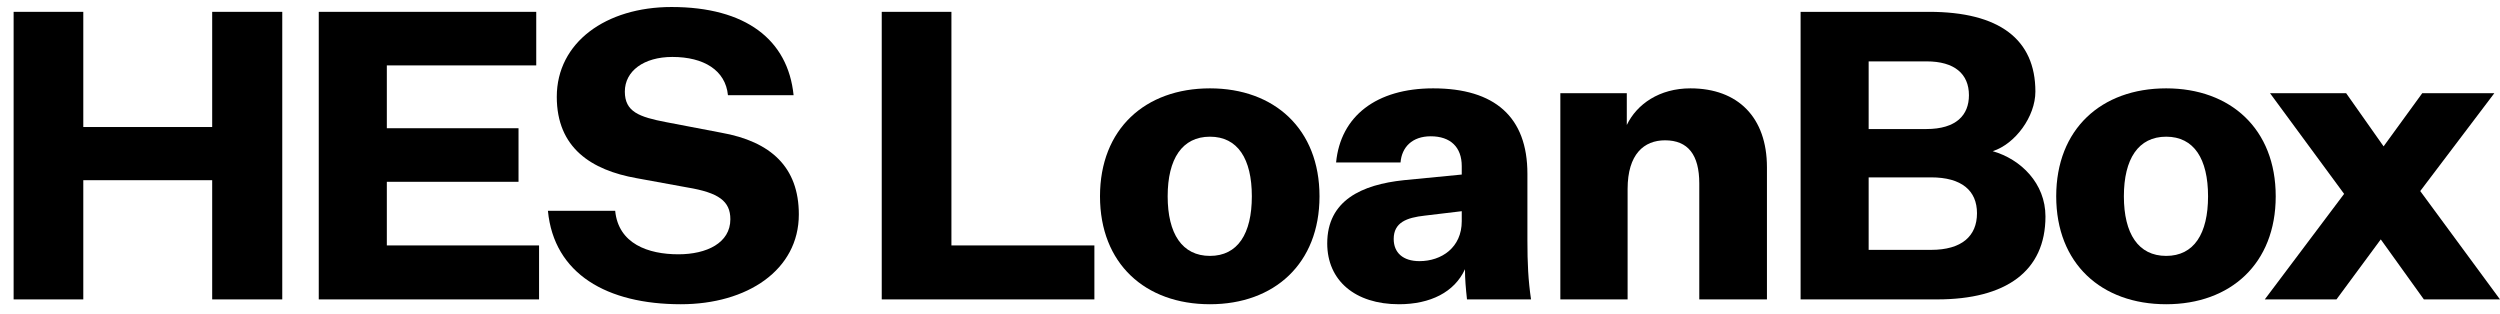 <svg width="167" height="21" viewBox="0 0 167 21" fill="none" xmlns="http://www.w3.org/2000/svg">
<path d="M0.91 20H5.564V12.037H14.174V20H18.855V0.791H14.174V8.485H5.564V0.791H0.91V20Z" fill="black"/>
<path d="M36.009 20V16.395H25.84V12.144H34.637V8.566H25.84V4.369H35.821V0.791H21.293V20H36.009Z" fill="black"/>
<path d="M36.601 14.081C37.004 18.305 40.556 20.323 45.479 20.323C49.918 20.323 53.362 18.036 53.362 14.323C53.362 11.176 51.505 9.454 48.169 8.862L44.511 8.162C42.681 7.813 41.739 7.463 41.739 6.118C41.739 4.746 43.004 3.804 44.914 3.804C47.013 3.804 48.465 4.692 48.627 6.36H53.012C52.636 2.647 49.811 0.468 44.86 0.468C40.475 0.468 37.193 2.835 37.193 6.467C37.193 9.884 39.507 11.364 42.52 11.902L45.91 12.521C48.008 12.87 48.788 13.435 48.788 14.646C48.788 16.233 47.201 16.987 45.318 16.987C43.3 16.987 41.309 16.287 41.094 14.081H36.601Z" fill="black"/>
<path d="M58.9 20H73.105V16.395H63.555V0.791H58.9V20Z" fill="black"/>
<path d="M88.143 13.113C88.143 8.62 85.129 5.902 80.825 5.902C76.493 5.902 73.48 8.62 73.48 13.113C73.48 17.606 76.493 20.323 80.825 20.323C85.129 20.323 88.143 17.606 88.143 13.113ZM78 13.113C78 10.611 78.969 9.131 80.825 9.131C82.681 9.131 83.623 10.611 83.623 13.113C83.623 15.615 82.681 17.094 80.825 17.094C78.969 17.094 78 15.615 78 13.113Z" fill="black"/>
<path d="M97.995 20H102.273C102.084 18.709 102.031 17.579 102.031 16.072V11.606C102.031 7.813 99.852 5.902 95.735 5.902C91.942 5.902 89.547 7.759 89.251 10.853H93.556C93.637 9.83 94.336 9.104 95.574 9.104C96.892 9.104 97.645 9.83 97.645 11.095V11.66L93.771 12.037C90.973 12.332 88.659 13.382 88.659 16.26C88.659 18.735 90.516 20.323 93.448 20.323C95.547 20.323 97.161 19.516 97.861 17.982C97.861 18.655 97.914 19.247 97.995 20ZM94.82 17.444C93.717 17.444 93.099 16.879 93.099 15.964C93.099 14.861 93.96 14.539 95.17 14.404L97.645 14.108V14.781C97.645 16.529 96.3 17.444 94.82 17.444Z" fill="black"/>
<path d="M108.67 6.225H104.231V20H108.724V12.628C108.724 10.288 109.827 9.373 111.226 9.373C112.759 9.373 113.512 10.342 113.512 12.252V20H118.032V11.176C118.032 7.84 116.095 5.902 112.921 5.902C110.849 5.902 109.342 6.952 108.67 8.351V6.225Z" fill="black"/>
<path d="M129.4 20C134 20 136.637 18.117 136.637 14.458C136.637 12.252 134.996 10.637 133.113 10.099C134.619 9.615 135.964 7.786 135.964 6.118C135.964 2.62 133.543 0.791 128.862 0.791H120.28V20H129.4ZM124.826 8.62V4.1H128.7C130.557 4.1 131.525 4.934 131.525 6.36C131.525 7.678 130.691 8.62 128.674 8.62H124.826ZM124.826 11.848H128.996C131.041 11.848 132.063 12.736 132.063 14.243C132.063 15.776 131.041 16.691 128.996 16.691H124.826V11.848Z" fill="black"/>
<path d="M152.018 13.113C152.018 8.62 149.005 5.902 144.7 5.902C140.369 5.902 137.355 8.62 137.355 13.113C137.355 17.606 140.369 20.323 144.7 20.323C149.005 20.323 152.018 17.606 152.018 13.113ZM141.875 13.113C141.875 10.611 142.844 9.131 144.7 9.131C146.557 9.131 147.498 10.611 147.498 13.113C147.498 15.615 146.557 17.094 144.7 17.094C142.844 17.094 141.875 15.615 141.875 13.113Z" fill="black"/>
<path d="M156.076 20L159.036 15.991L161.914 20H166.999L161.672 12.763L166.622 6.225H161.807L159.224 9.777L156.722 6.225H151.637L156.587 12.951L151.287 20H156.076Z" fill="black"/>
</svg>
